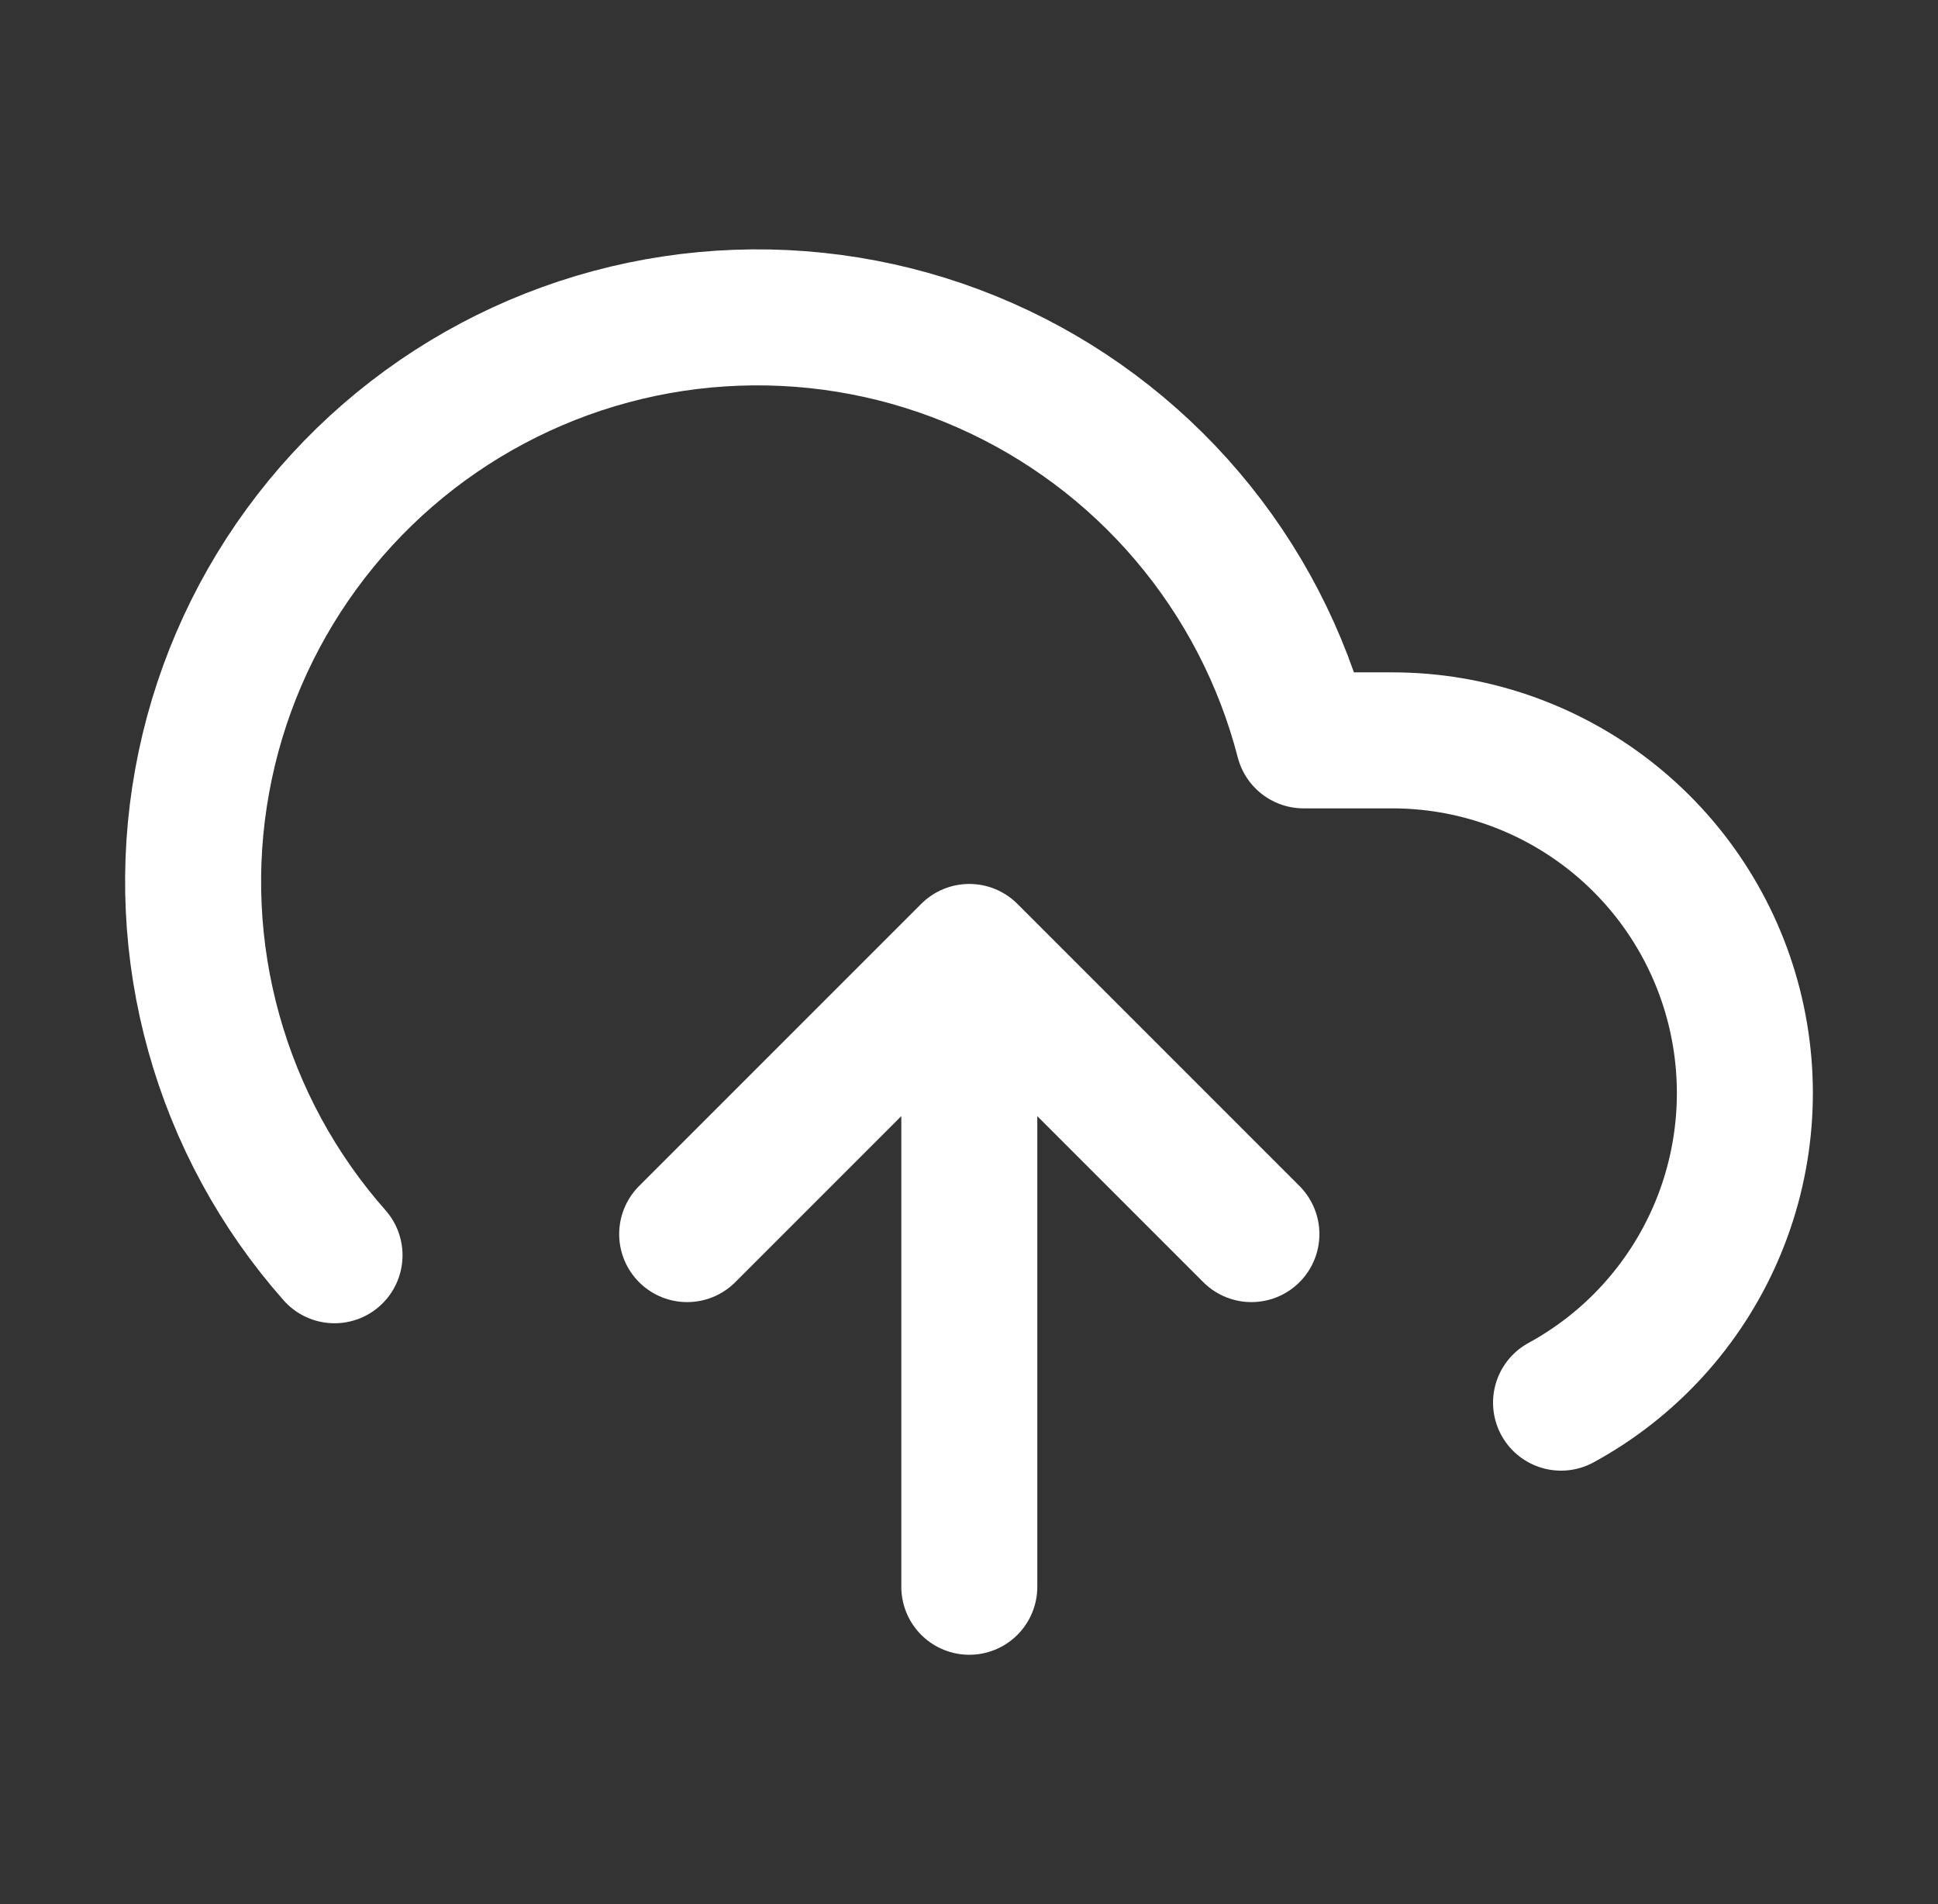 <svg width="57" height="56" viewBox="0 0 57 56" fill="none" xmlns="http://www.w3.org/2000/svg">
<rect x="0" y="0" width="57" height="56" fill="#333333" stroke="none"/>
<path d="M36.806 36.295L28.509 27.997M28.509 27.997L20.211 36.295M28.509 27.997V46.667M45.913 41.252C47.936 40.15 49.534 38.404 50.455 36.292C51.376 34.18 51.568 31.821 50.999 29.588C50.431 27.355 49.135 25.374 47.316 23.959C45.497 22.545 43.259 21.776 40.955 21.774H38.341C37.713 19.346 36.543 17.091 34.918 15.18C33.294 13.269 31.257 11.751 28.961 10.74C26.665 9.729 24.17 9.252 21.663 9.345C19.157 9.437 16.704 10.096 14.489 11.273C12.273 12.45 10.354 14.114 8.874 16.14C7.394 18.165 6.393 20.5 5.946 22.968C5.498 25.436 5.616 27.974 6.291 30.39C6.965 32.806 8.178 35.038 9.839 36.917" stroke="white" stroke-width="4" stroke-linecap="round" stroke-linejoin="round"/>
</svg>
